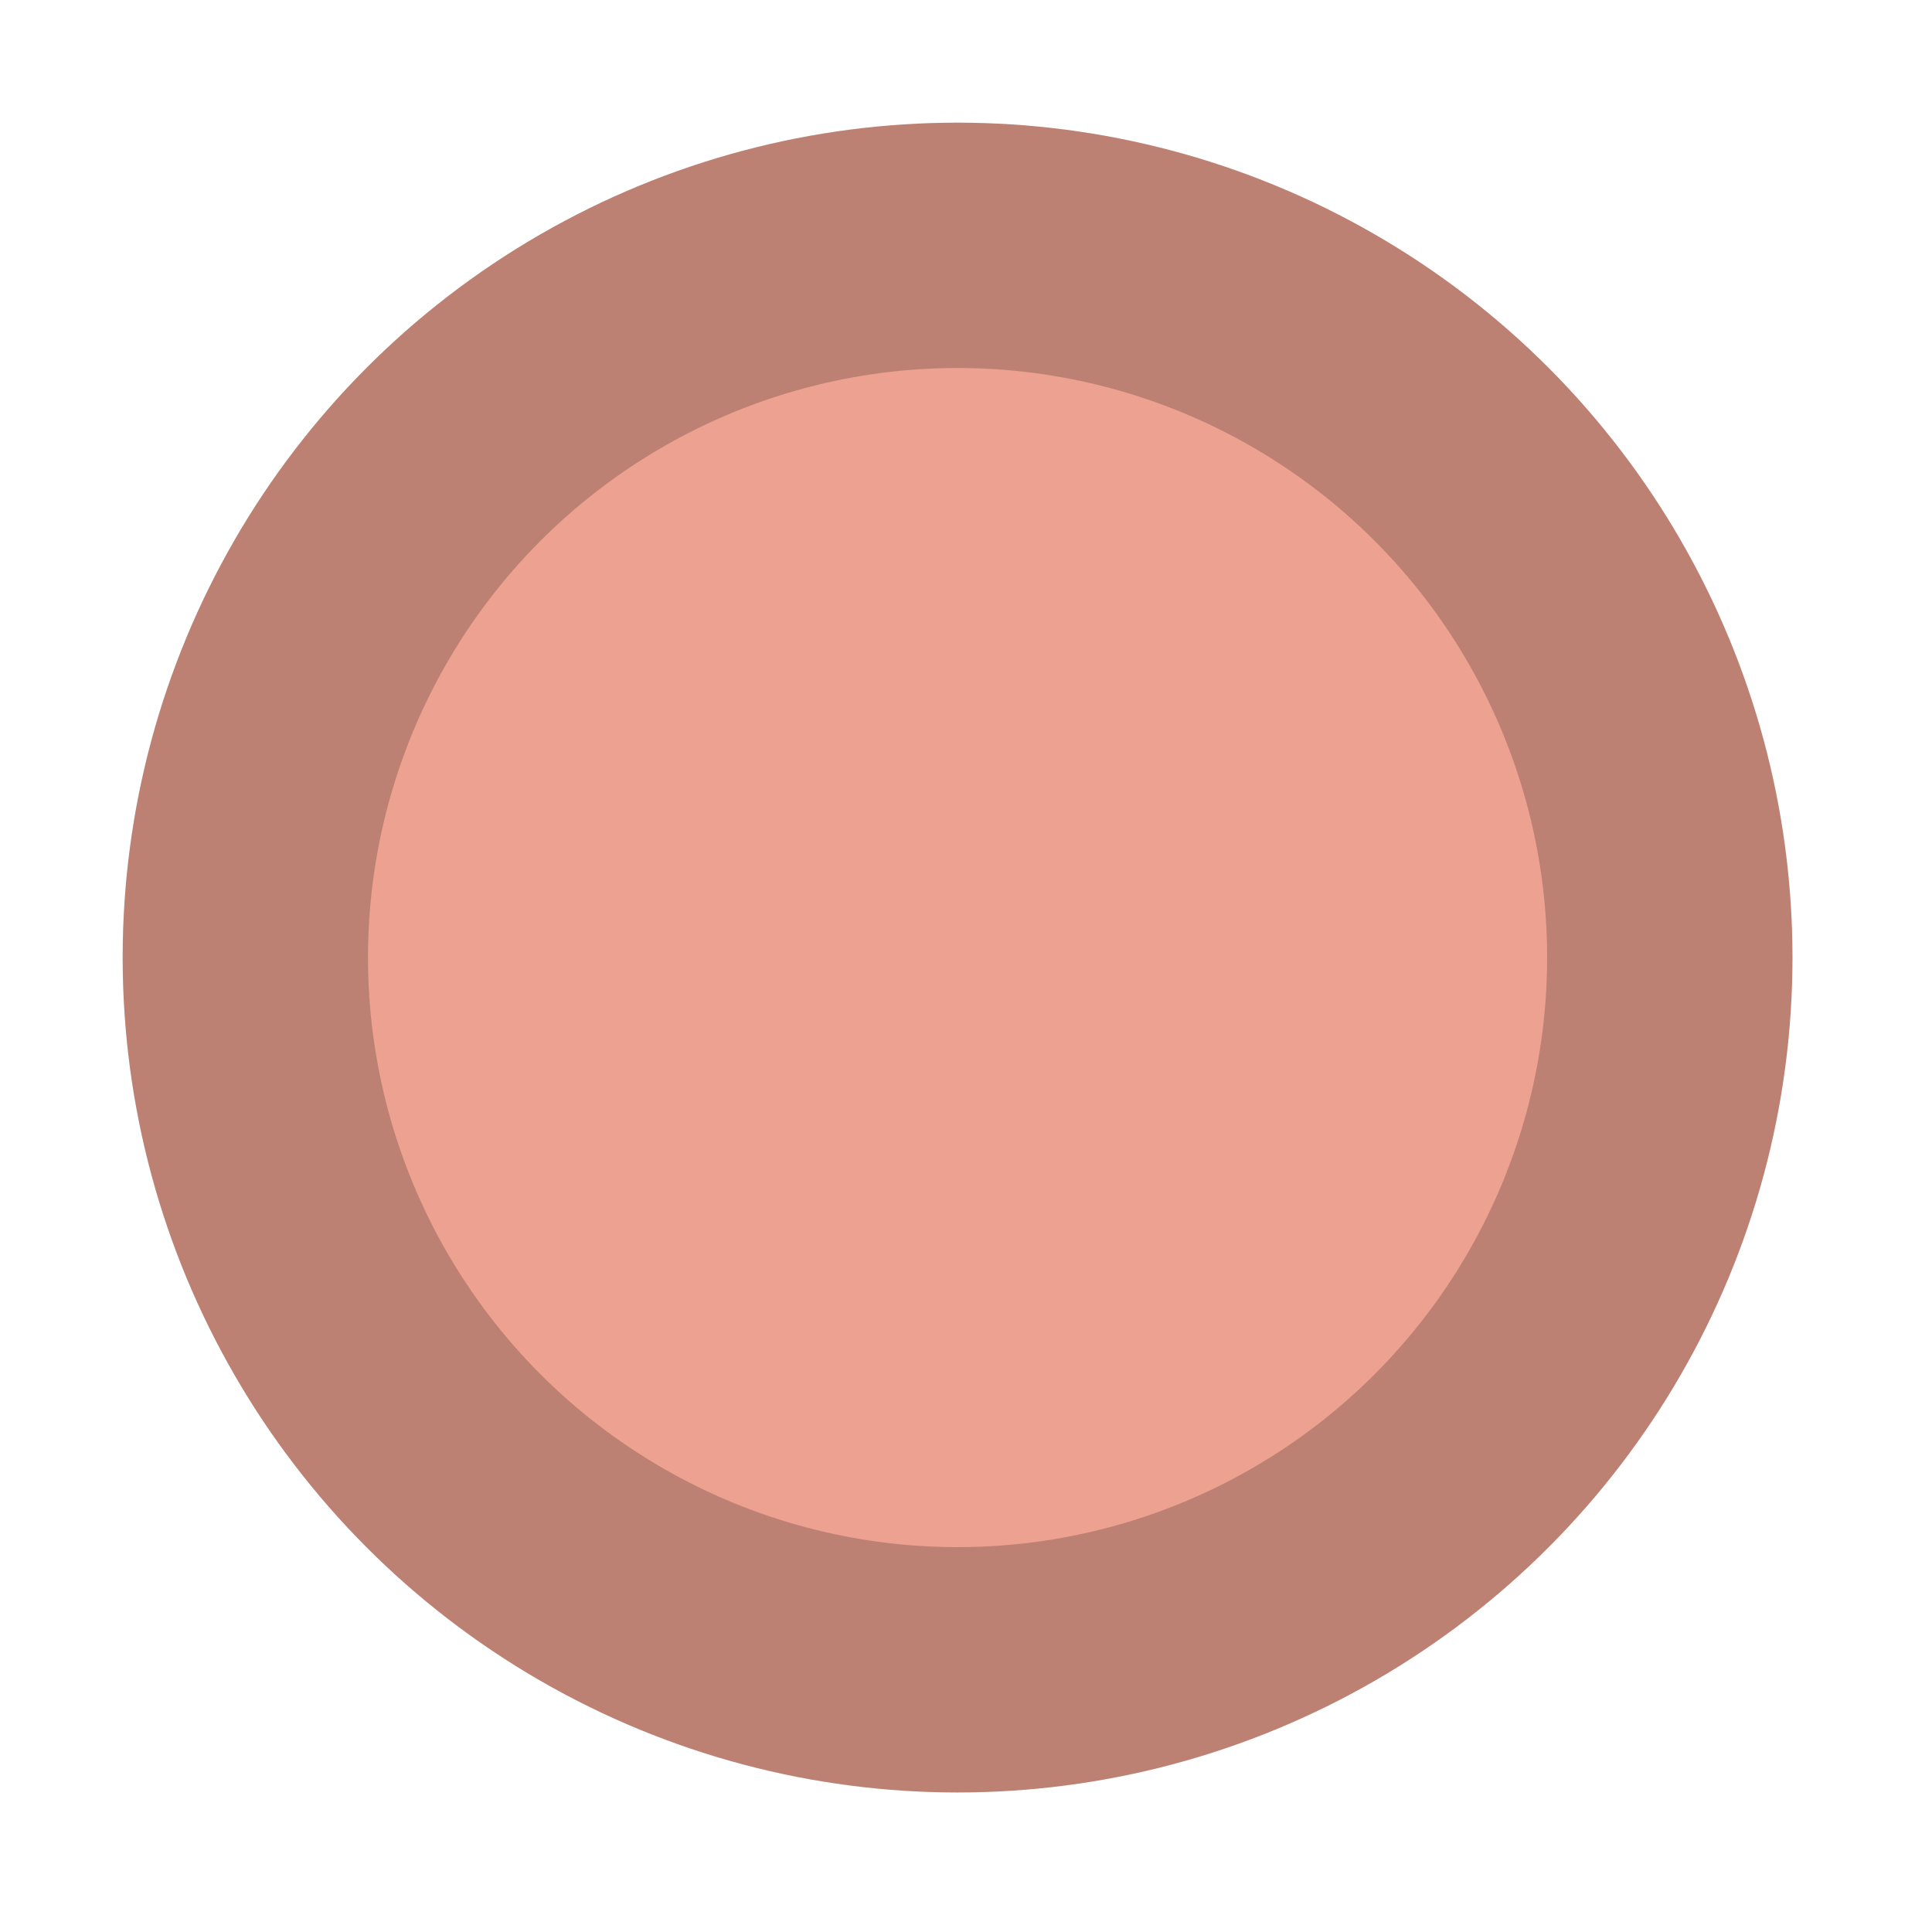 <?xml version="1.0" encoding="utf-8"?>
<svg xmlns="http://www.w3.org/2000/svg" fill="none" height="100%" overflow="visible" preserveAspectRatio="none" style="display: block;" viewBox="0 0 63 63" width="100%">
<g filter="url(#filter0_d_0_211)" id="Ellipse 1">
<circle cx="31.225" cy="27.225" fill="#ECA191" r="27.225"/>
<circle cx="31.225" cy="27.225" r="23.225" stroke="black" stroke-opacity="0.2" stroke-width="8"/>
</g>
<defs>
<filter color-interpolation-filters="sRGB" filterUnits="userSpaceOnUse" height="62.45" id="filter0_d_0_211" width="62.45" x="0" y="0">
<feFlood flood-opacity="0" result="BackgroundImageFix"/>
<feColorMatrix in="SourceAlpha" result="hardAlpha" type="matrix" values="0 0 0 0 0 0 0 0 0 0 0 0 0 0 0 0 0 0 127 0"/>
<feOffset dy="4"/>
<feGaussianBlur stdDeviation="2"/>
<feComposite in2="hardAlpha" operator="out"/>
<feColorMatrix type="matrix" values="0 0 0 0 0 0 0 0 0 0 0 0 0 0 0 0 0 0 0.25 0"/>
<feBlend in2="BackgroundImageFix" mode="normal" result="effect1_dropShadow_0_211"/>
<feBlend in="SourceGraphic" in2="effect1_dropShadow_0_211" mode="normal" result="shape"/>
</filter>
</defs>
</svg>